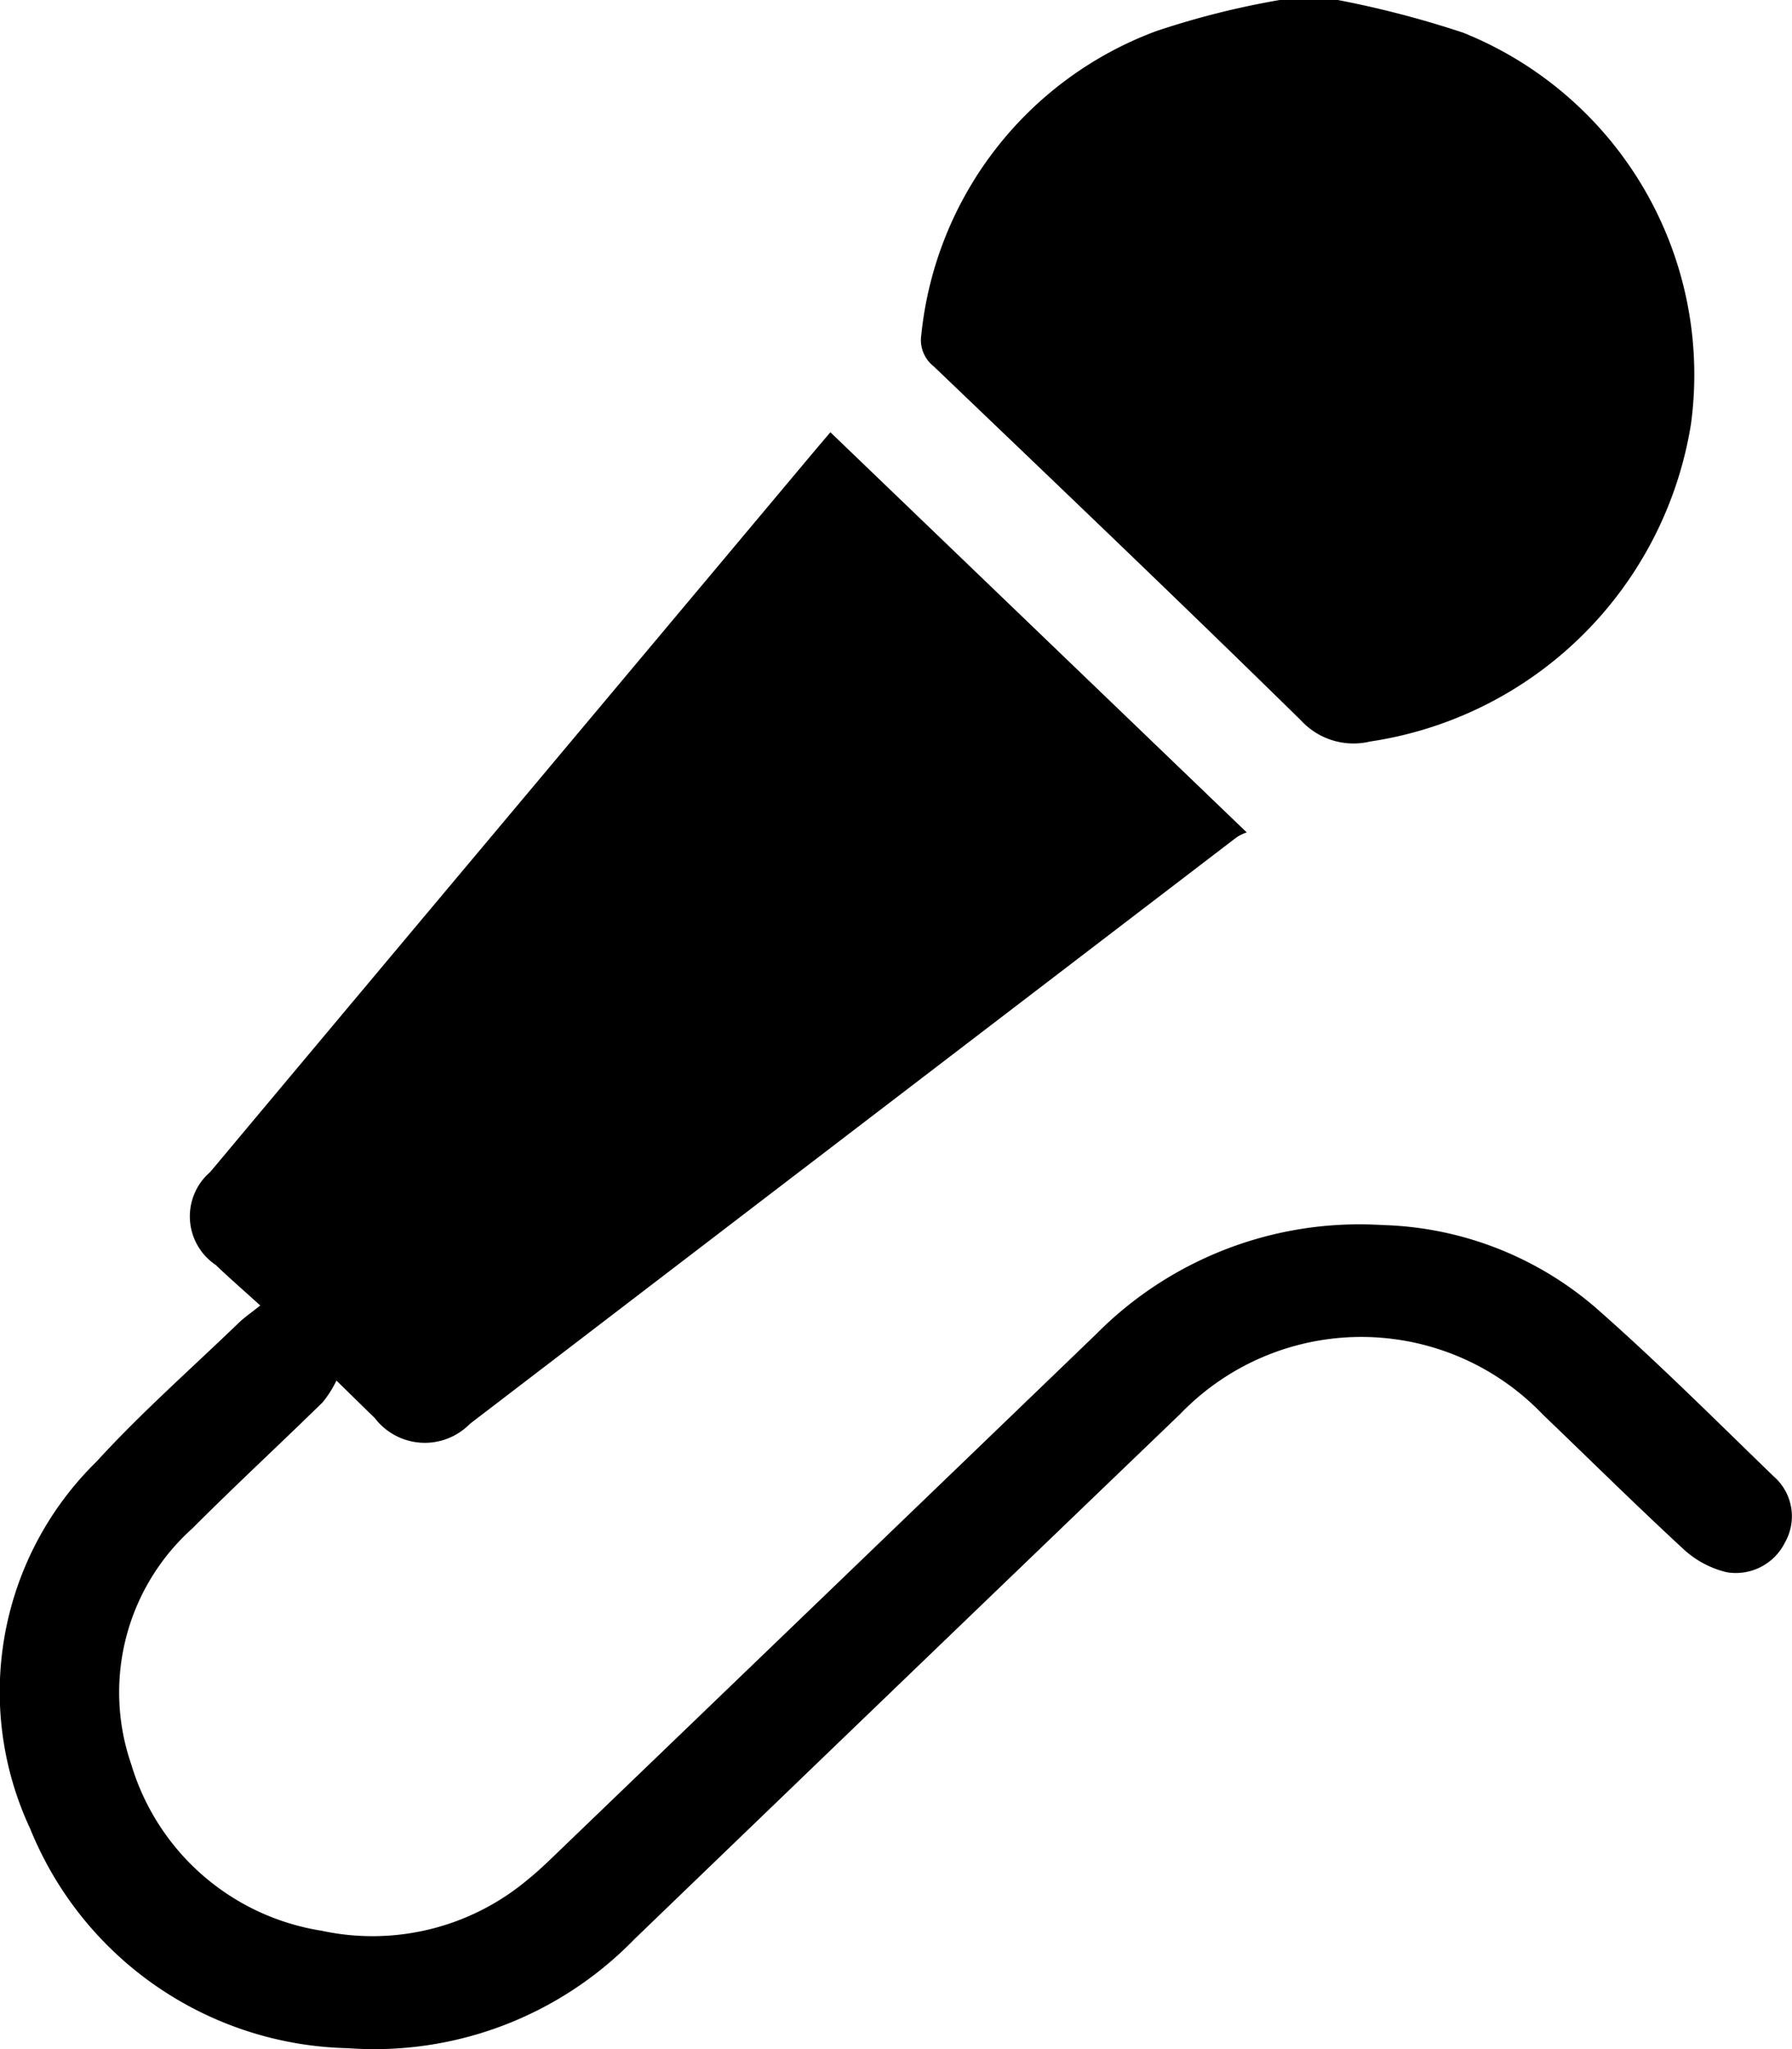 <svg xmlns="http://www.w3.org/2000/svg" width="42" height="48" viewBox="0 0 42 48">
  <g id="comp-music" transform="translate(-409.512 385.578)">
    <path id="Path_1573" data-name="Path 1573" d="M512.753-385.578a23.287,23.287,0,0,1,2.937.766,8.631,8.631,0,0,1,5.339,9.169,8.953,8.953,0,0,1-7.52,7.435,1.672,1.672,0,0,1-1.62-.494c-2.844-2.789-5.729-5.54-8.609-8.295a.781.781,0,0,1-.29-.735,8.509,8.509,0,0,1,5.5-7.115,19.524,19.524,0,0,1,2.9-.731Z" transform="translate(-71.885)"/>
    <path id="Path_1574" data-name="Path 1574" d="M415.612-319.52c-.406-.368-.732-.651-1.042-.948a1.371,1.371,0,0,1-.131-2.179q3.684-4.4,7.373-8.794l6.762-8.063c.141-.168.285-.335.4-.472l9.758,9.374a1.036,1.036,0,0,0-.237.115q-8.986,6.868-17.969,13.739a1.477,1.477,0,0,1-2.233-.139c-.253-.242-.5-.489-.895-.874a2.683,2.683,0,0,1-.322.507c-1.014.992-2.057,1.956-3.059,2.959a5.156,5.156,0,0,0-1.428,5.526,5.555,5.555,0,0,0,4.454,3.894,5.658,5.658,0,0,0,4.829-1.189c.237-.189.456-.4.674-.61q6.327-6.082,12.65-12.168a8.686,8.686,0,0,1,6.708-2.563,7.991,7.991,0,0,1,5.007,1.937c1.439,1.263,2.792,2.617,4.167,3.947a1.238,1.238,0,0,1,.27,1.55,1.285,1.285,0,0,1-1.364.7,2.268,2.268,0,0,1-.995-.523c-1.126-1.038-2.213-2.114-3.318-3.173a5.891,5.891,0,0,0-8.5-.009q-6.4,6.145-12.79,12.3a8.5,8.5,0,0,1-6.709,2.554,8.231,8.231,0,0,1-7.454-5.145,7.55,7.55,0,0,1,1.552-8.592c1.049-1.148,2.23-2.186,3.354-3.271C415.255-319.251,415.4-319.351,415.612-319.52Z" transform="translate(0 -35.477)"/>
  </g>
</svg>
